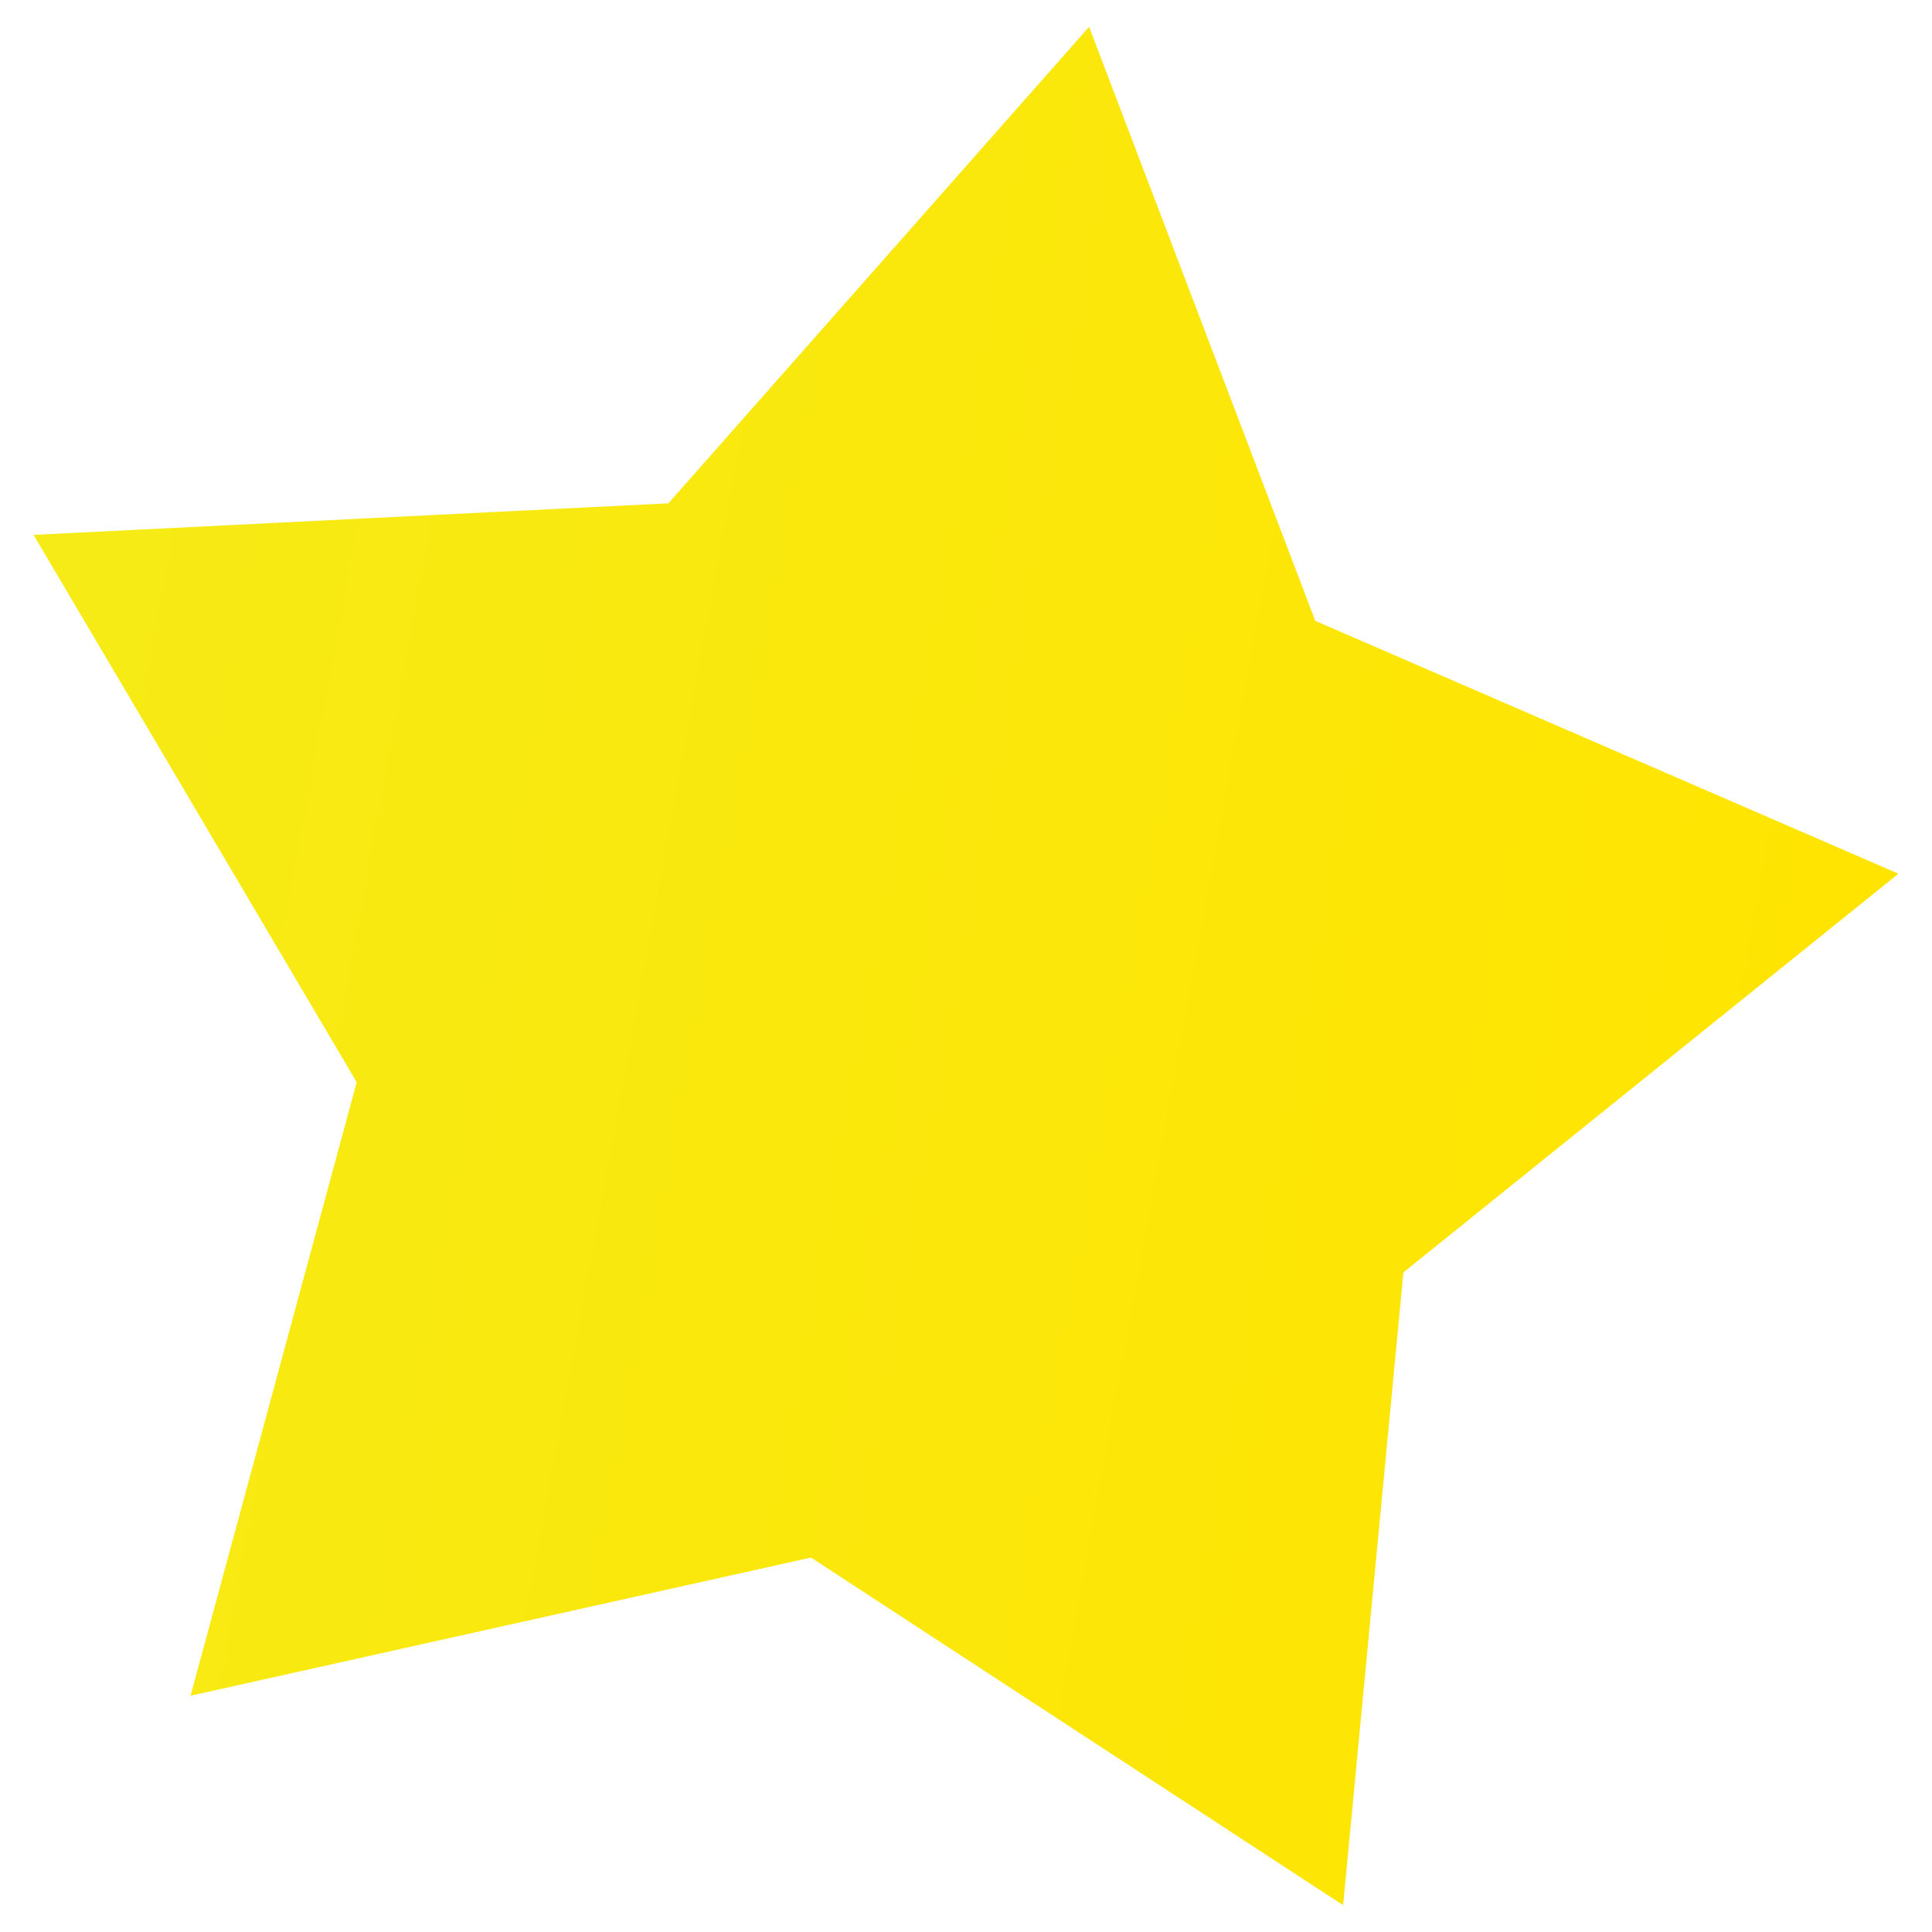 <?xml version="1.0" encoding="utf-8"?>
<!-- Generator: Adobe Illustrator 15.0.0, SVG Export Plug-In . SVG Version: 6.00 Build 0)  -->
<!DOCTYPE svg PUBLIC "-//W3C//DTD SVG 1.1//EN" "http://www.w3.org/Graphics/SVG/1.1/DTD/svg11.dtd">
<svg version="1.1" id="Layer_1" xmlns="http://www.w3.org/2000/svg" xmlns:xlink="http://www.w3.org/1999/xlink" x="0px" y="0px"
	 width="600px" height="600px" viewBox="0 0 600 600" enable-background="new 0 0 600 600" xml:space="preserve">
<linearGradient id="path4606_1_" gradientUnits="userSpaceOnUse" x1="-1038.504" y1="245.759" x2="-329.106" y2="245.759" gradientTransform="matrix(0.816 0.149 0.149 -0.816 809.806 586.096)">
	<stop  offset="0" style="stop-color:#F6EB16"/>
	<stop  offset="1" style="stop-color:#FFE400"/>
</linearGradient>
<path id="path4606" fill="url(#path4606_1_)" d="M417.114,591.662L251.854,483.709L59.18,526.625l51.602-190.532L10.425,166.113
	l197.152-9.802L338.227,8.338l70.246,184.473l181.103,78.531L435.84,395.155L417.114,591.662z"/>
</svg>
